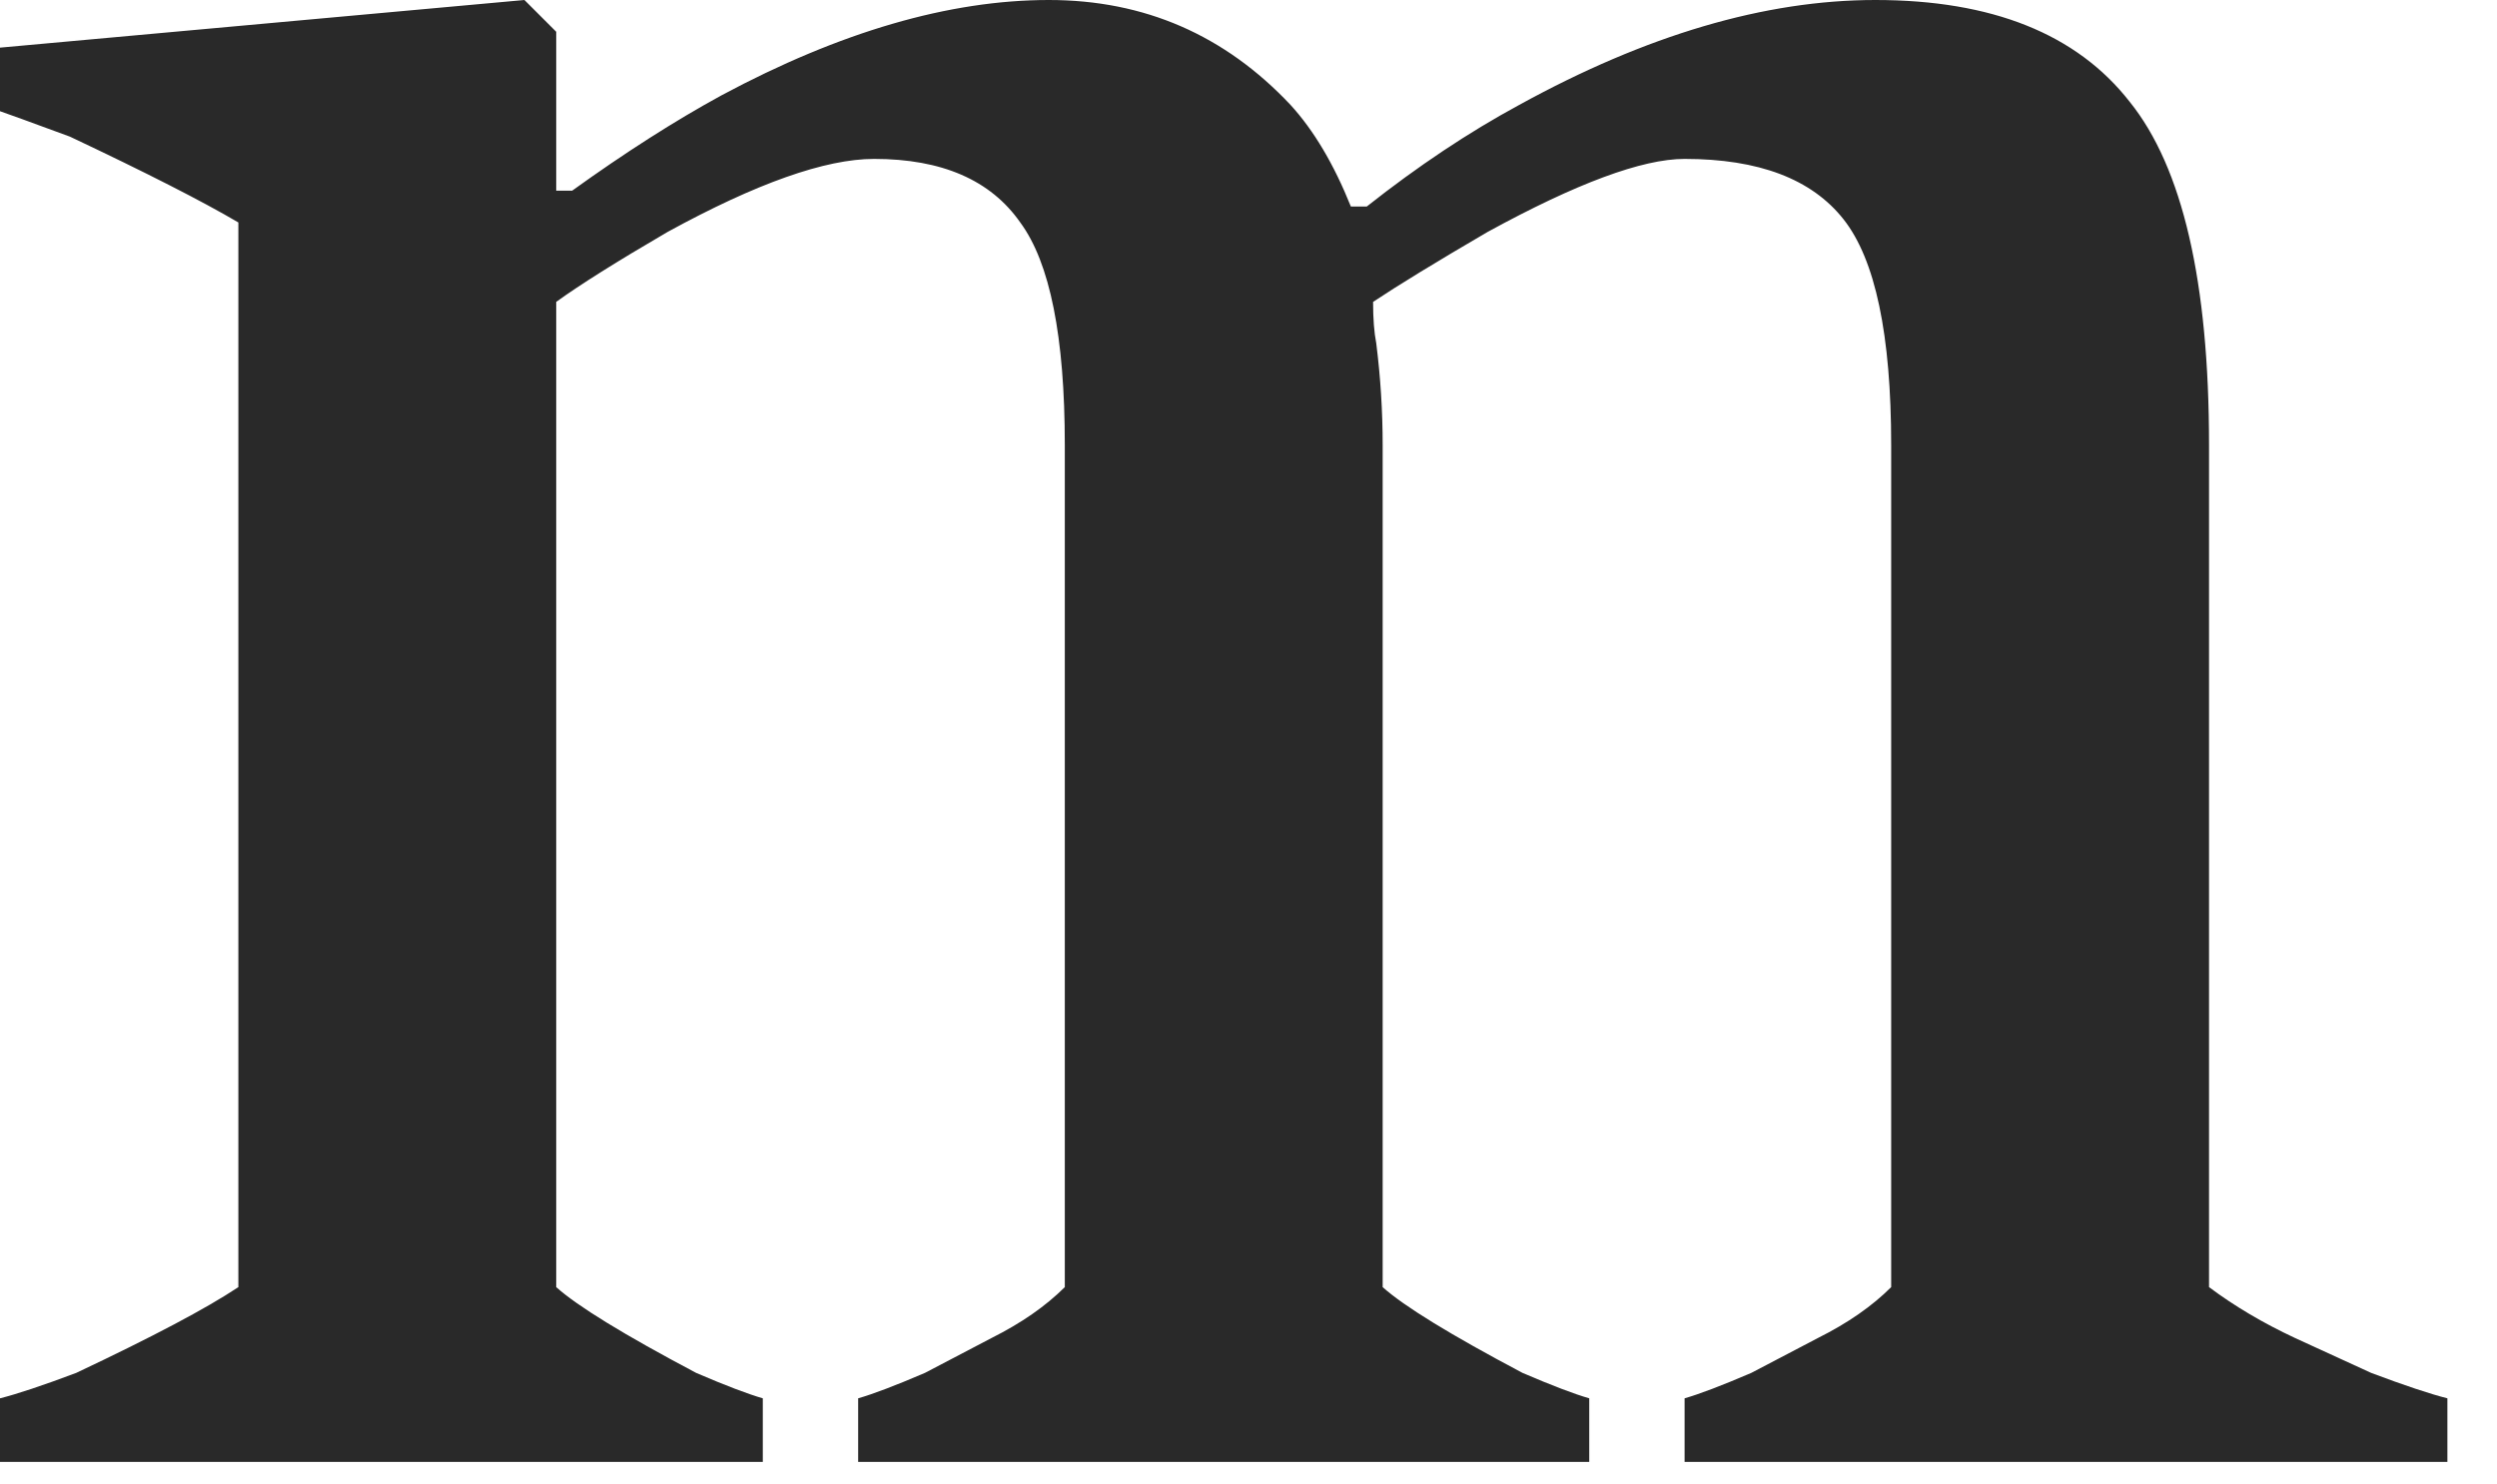 <?xml version="1.0" encoding="UTF-8"?> <svg xmlns="http://www.w3.org/2000/svg" width="37" height="22" viewBox="0 0 37 22" fill="none"><path d="M0 21.665V20.723C0.251 20.66 0.628 20.535 1.13 20.346C2.261 19.812 3.061 19.389 3.532 19.075V3.297C2.999 2.983 2.167 2.559 1.036 2.025C0.44 1.805 0.094 1.68 0 1.648V0.706L7.771 0L8.242 0.471V2.826H8.478C9.263 2.261 10.001 1.79 10.691 1.413C12.45 0.471 14.067 0 15.542 0C16.955 0 18.148 0.518 19.122 1.554C19.467 1.931 19.765 2.433 20.017 3.061H20.252C21.006 2.465 21.759 1.962 22.513 1.554C24.397 0.518 26.155 0 27.788 0C29.515 0 30.771 0.502 31.556 1.507C32.341 2.48 32.733 4.176 32.733 6.594V19.075C33.11 19.357 33.534 19.608 34.005 19.828L35.135 20.346C35.637 20.535 36.014 20.66 36.265 20.723V21.665H24.962V20.723C25.182 20.66 25.511 20.535 25.951 20.346L26.94 19.828C27.38 19.608 27.741 19.357 28.023 19.075V6.594C28.023 4.961 27.788 3.846 27.317 3.25C26.846 2.653 26.061 2.355 24.962 2.355C24.334 2.355 23.361 2.716 22.042 3.438C21.288 3.878 20.723 4.223 20.346 4.474C20.346 4.726 20.362 4.93 20.393 5.087C20.456 5.589 20.488 6.091 20.488 6.594V19.075C20.802 19.357 21.492 19.781 22.56 20.346C23 20.535 23.329 20.66 23.549 20.723V21.665H12.716V20.723C12.936 20.66 13.266 20.535 13.706 20.346L14.695 19.828C15.134 19.608 15.495 19.357 15.778 19.075V6.594C15.778 4.992 15.558 3.893 15.118 3.297C14.679 2.669 13.957 2.355 12.952 2.355C12.23 2.355 11.209 2.716 9.891 3.438C9.137 3.878 8.588 4.223 8.242 4.474V19.075C8.556 19.357 9.247 19.781 10.315 20.346C10.754 20.535 11.084 20.66 11.303 20.723V21.665H0Z" fill="#292929"></path></svg> 